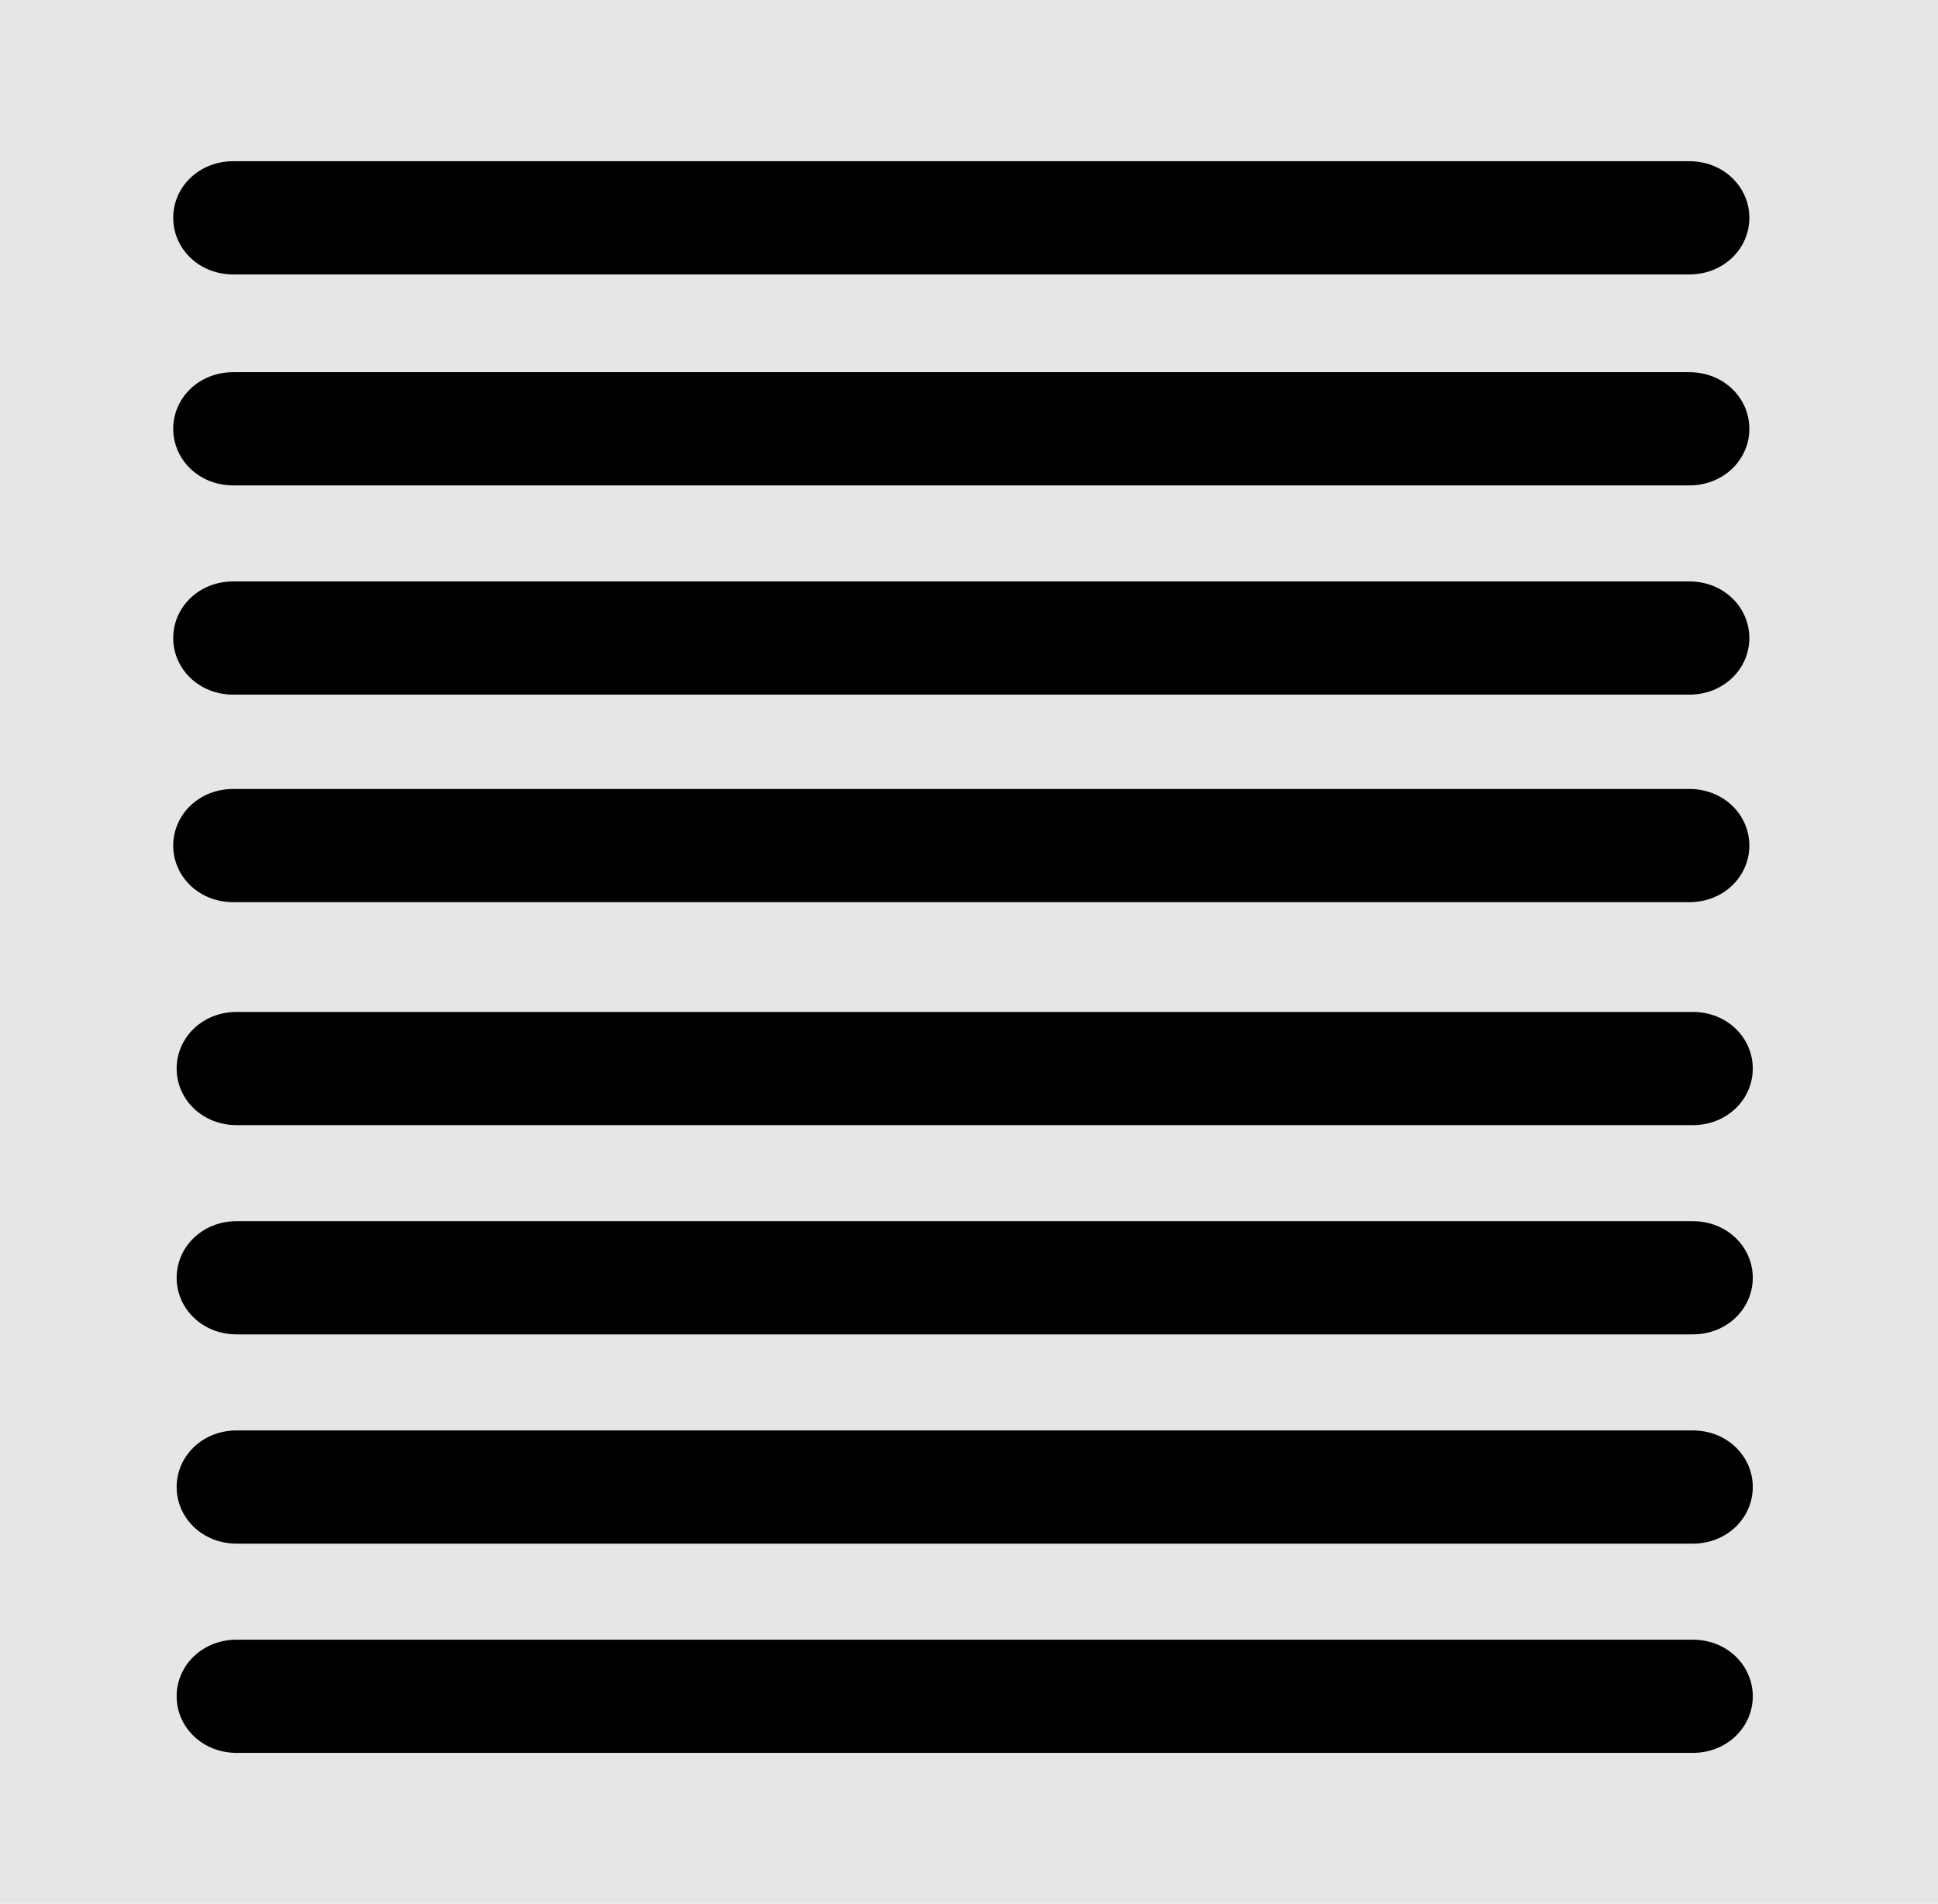 <?xml version="1.0" encoding="UTF-8"?>
<svg xmlns="http://www.w3.org/2000/svg" id="uuid-4f2f89f2-5e30-4bcf-a3cb-78d520839c54" version="1.1" viewBox="0 0 113 111">
  <rect y="0" width="113" height="111" fill="#e6e6e6"></rect>
  <g id="uuid-8183c3d9-51b4-4906-8108-a3ec9e3ae978">
    <path d="M113.1,111.1H0V0h113v111ZM1.1,110.1h111V1.1H1.1v109Z" fill="none"></path>
    <path d="M98.8,102.2H13.8c-2,0-3.5-1.5-3.5-3.3s1.5-3.3,3.5-3.3h84.9c2,0,3.5,1.5,3.5,3.3s-1.5,3.3-3.5,3.3Z"></path>
    <path d="M98.8,90H13.8c-2,0-3.5-1.5-3.5-3.3s1.5-3.3,3.5-3.3h84.9c2,0,3.5,1.5,3.5,3.3s-1.5,3.3-3.5,3.3Z"></path>
    <path d="M98.8,77.8H13.8c-2,0-3.5-1.5-3.5-3.3s1.5-3.3,3.5-3.3h84.9c2,0,3.5,1.5,3.5,3.3s-1.5,3.3-3.5,3.3Z"></path>
    <path d="M98.6,52.6H13.6c-2,0-3.5-1.5-3.5-3.3s1.5-3.3,3.5-3.3h84.9c2,0,3.5,1.5,3.5,3.3s-1.5,3.3-3.5,3.3Z"></path>
    <path d="M98.8,65.6H13.8c-2,0-3.5-1.5-3.5-3.3s1.5-3.3,3.5-3.3h84.9c2,0,3.5,1.5,3.5,3.3s-1.5,3.3-3.5,3.3Z"></path>
    <path d="M98.6,40.5H13.6c-2,0-3.5-1.5-3.5-3.3s1.5-3.3,3.5-3.3h84.9c2,0,3.5,1.5,3.5,3.3s-1.5,3.3-3.5,3.3Z"></path>
    <path d="M98.6,16H13.6c-2,0-3.5-1.5-3.5-3.3s1.5-3.3,3.5-3.3h84.9c2,0,3.5,1.5,3.5,3.3s-1.5,3.3-3.5,3.3Z"></path>
    <path d="M98.6,28.3H13.6c-2,0-3.5-1.5-3.5-3.3s1.5-3.3,3.5-3.3h84.9c2,0,3.5,1.5,3.5,3.3s-1.5,3.3-3.5,3.3Z"></path>
  </g>
</svg>
